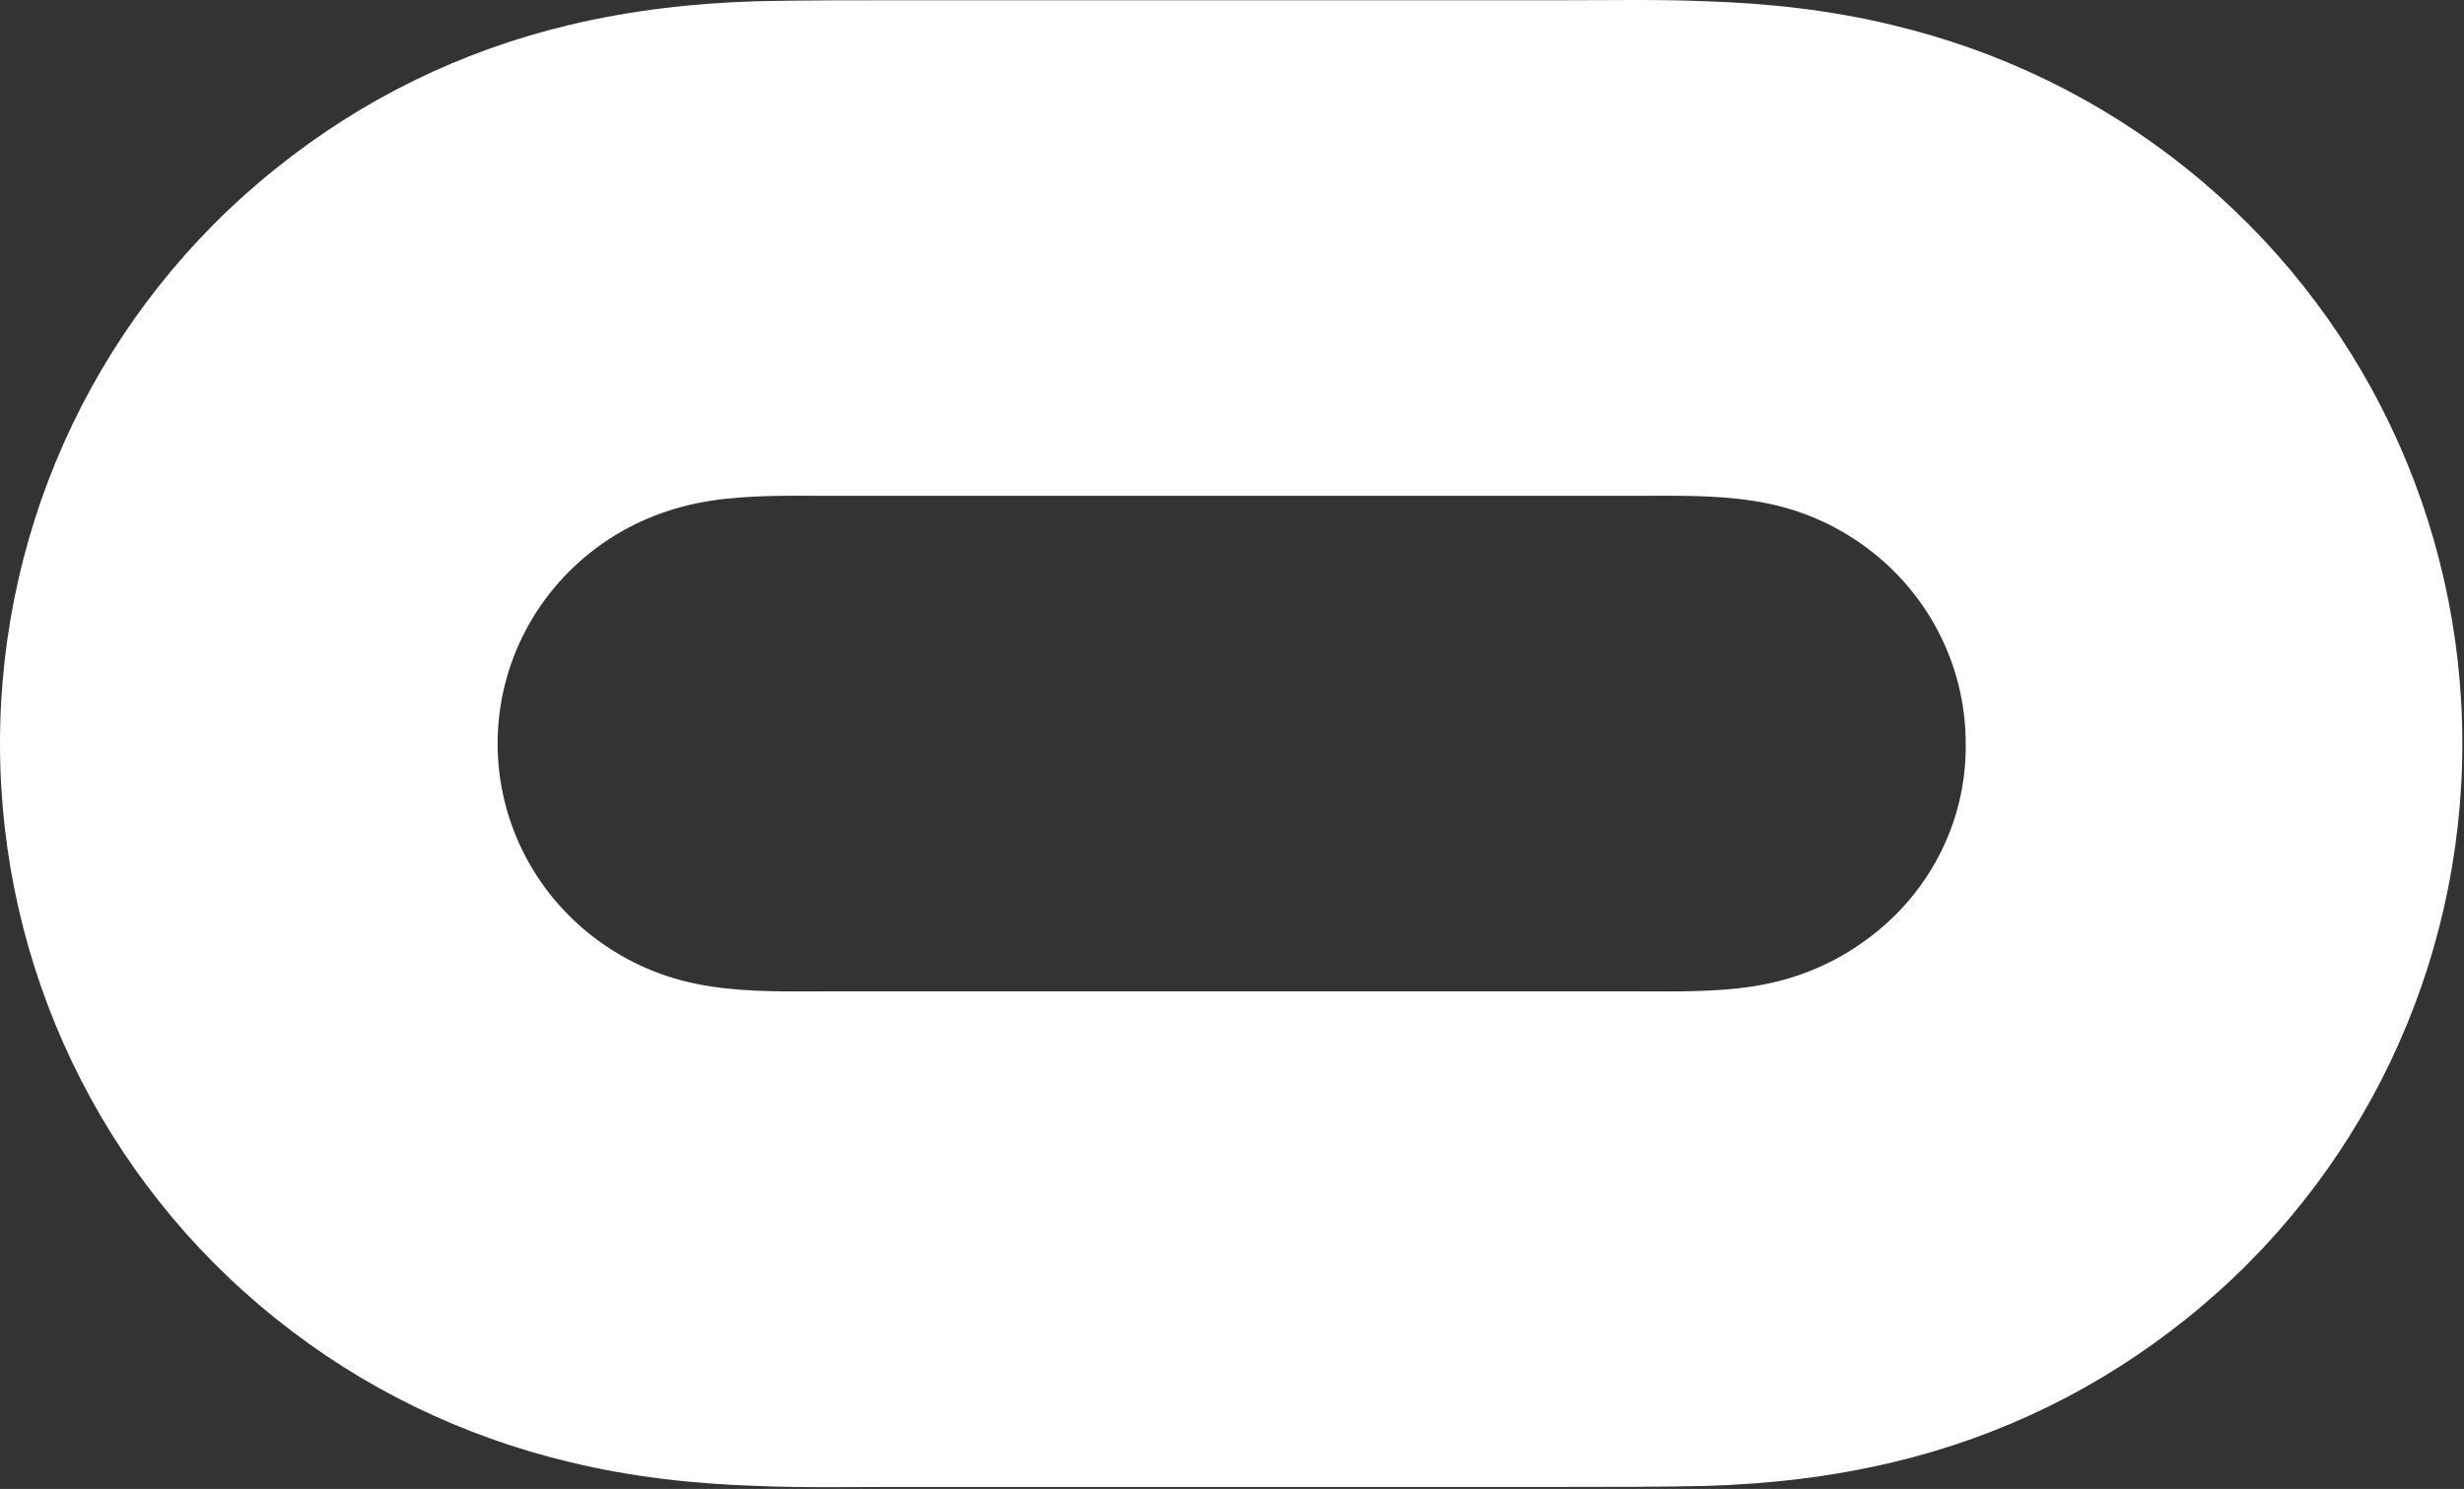 <svg width="915" height="553" viewBox="0 0 915 553" fill="none" xmlns="http://www.w3.org/2000/svg">
<rect x="0" y="0" width="915" height="553" fill="#333333" stroke="none"/>
<path d="M812.053 62.671C780.028 36.903 742.848 18.866 702.724 9.295C679.901 3.773 656.71 1.196 633.151 0.46C615.85 -0.276 598.181 0.092 580.88 0.092H333.141C315.839 0.092 298.17 0.092 280.869 0.46C257.31 1.196 234.487 3.773 211.296 9.295C171.172 18.866 134.361 36.903 102.335 62.671C37.547 114.575 0 192.982 0 276.175C0 359.368 37.547 437.776 102.335 489.68C134.361 515.448 171.54 533.485 211.664 543.056C234.487 548.578 257.678 551.154 281.237 551.891C298.538 552.627 316.208 552.259 333.509 552.259H581.248C598.549 552.259 616.218 552.259 633.519 551.891C657.079 551.154 679.901 548.578 703.092 543.056C743.216 533.485 780.028 515.448 812.053 489.68C876.841 437.776 914.388 359.368 914.388 276.175C914.388 192.982 876.841 114.575 812.053 62.671ZM690.945 350.534C678.797 359 665.177 364.154 650.821 366.363C636.464 368.571 621.74 368.203 607.383 368.203H307.373C292.648 368.203 278.292 368.571 263.936 366.363C249.211 364.154 235.959 359 223.812 350.534C199.516 333.601 184.792 305.992 184.792 276.175C184.792 246.358 199.516 218.75 223.812 201.817C235.959 193.35 249.579 188.197 263.936 185.988C278.292 183.779 293.016 184.148 307.373 184.148H607.383C622.108 184.148 636.464 183.779 650.821 185.988C665.545 188.197 678.797 193.35 690.945 201.817C715.24 218.75 729.965 246.358 729.965 276.175C730.333 305.992 715.608 333.601 690.945 350.534Z" fill="white"/>
</svg>

